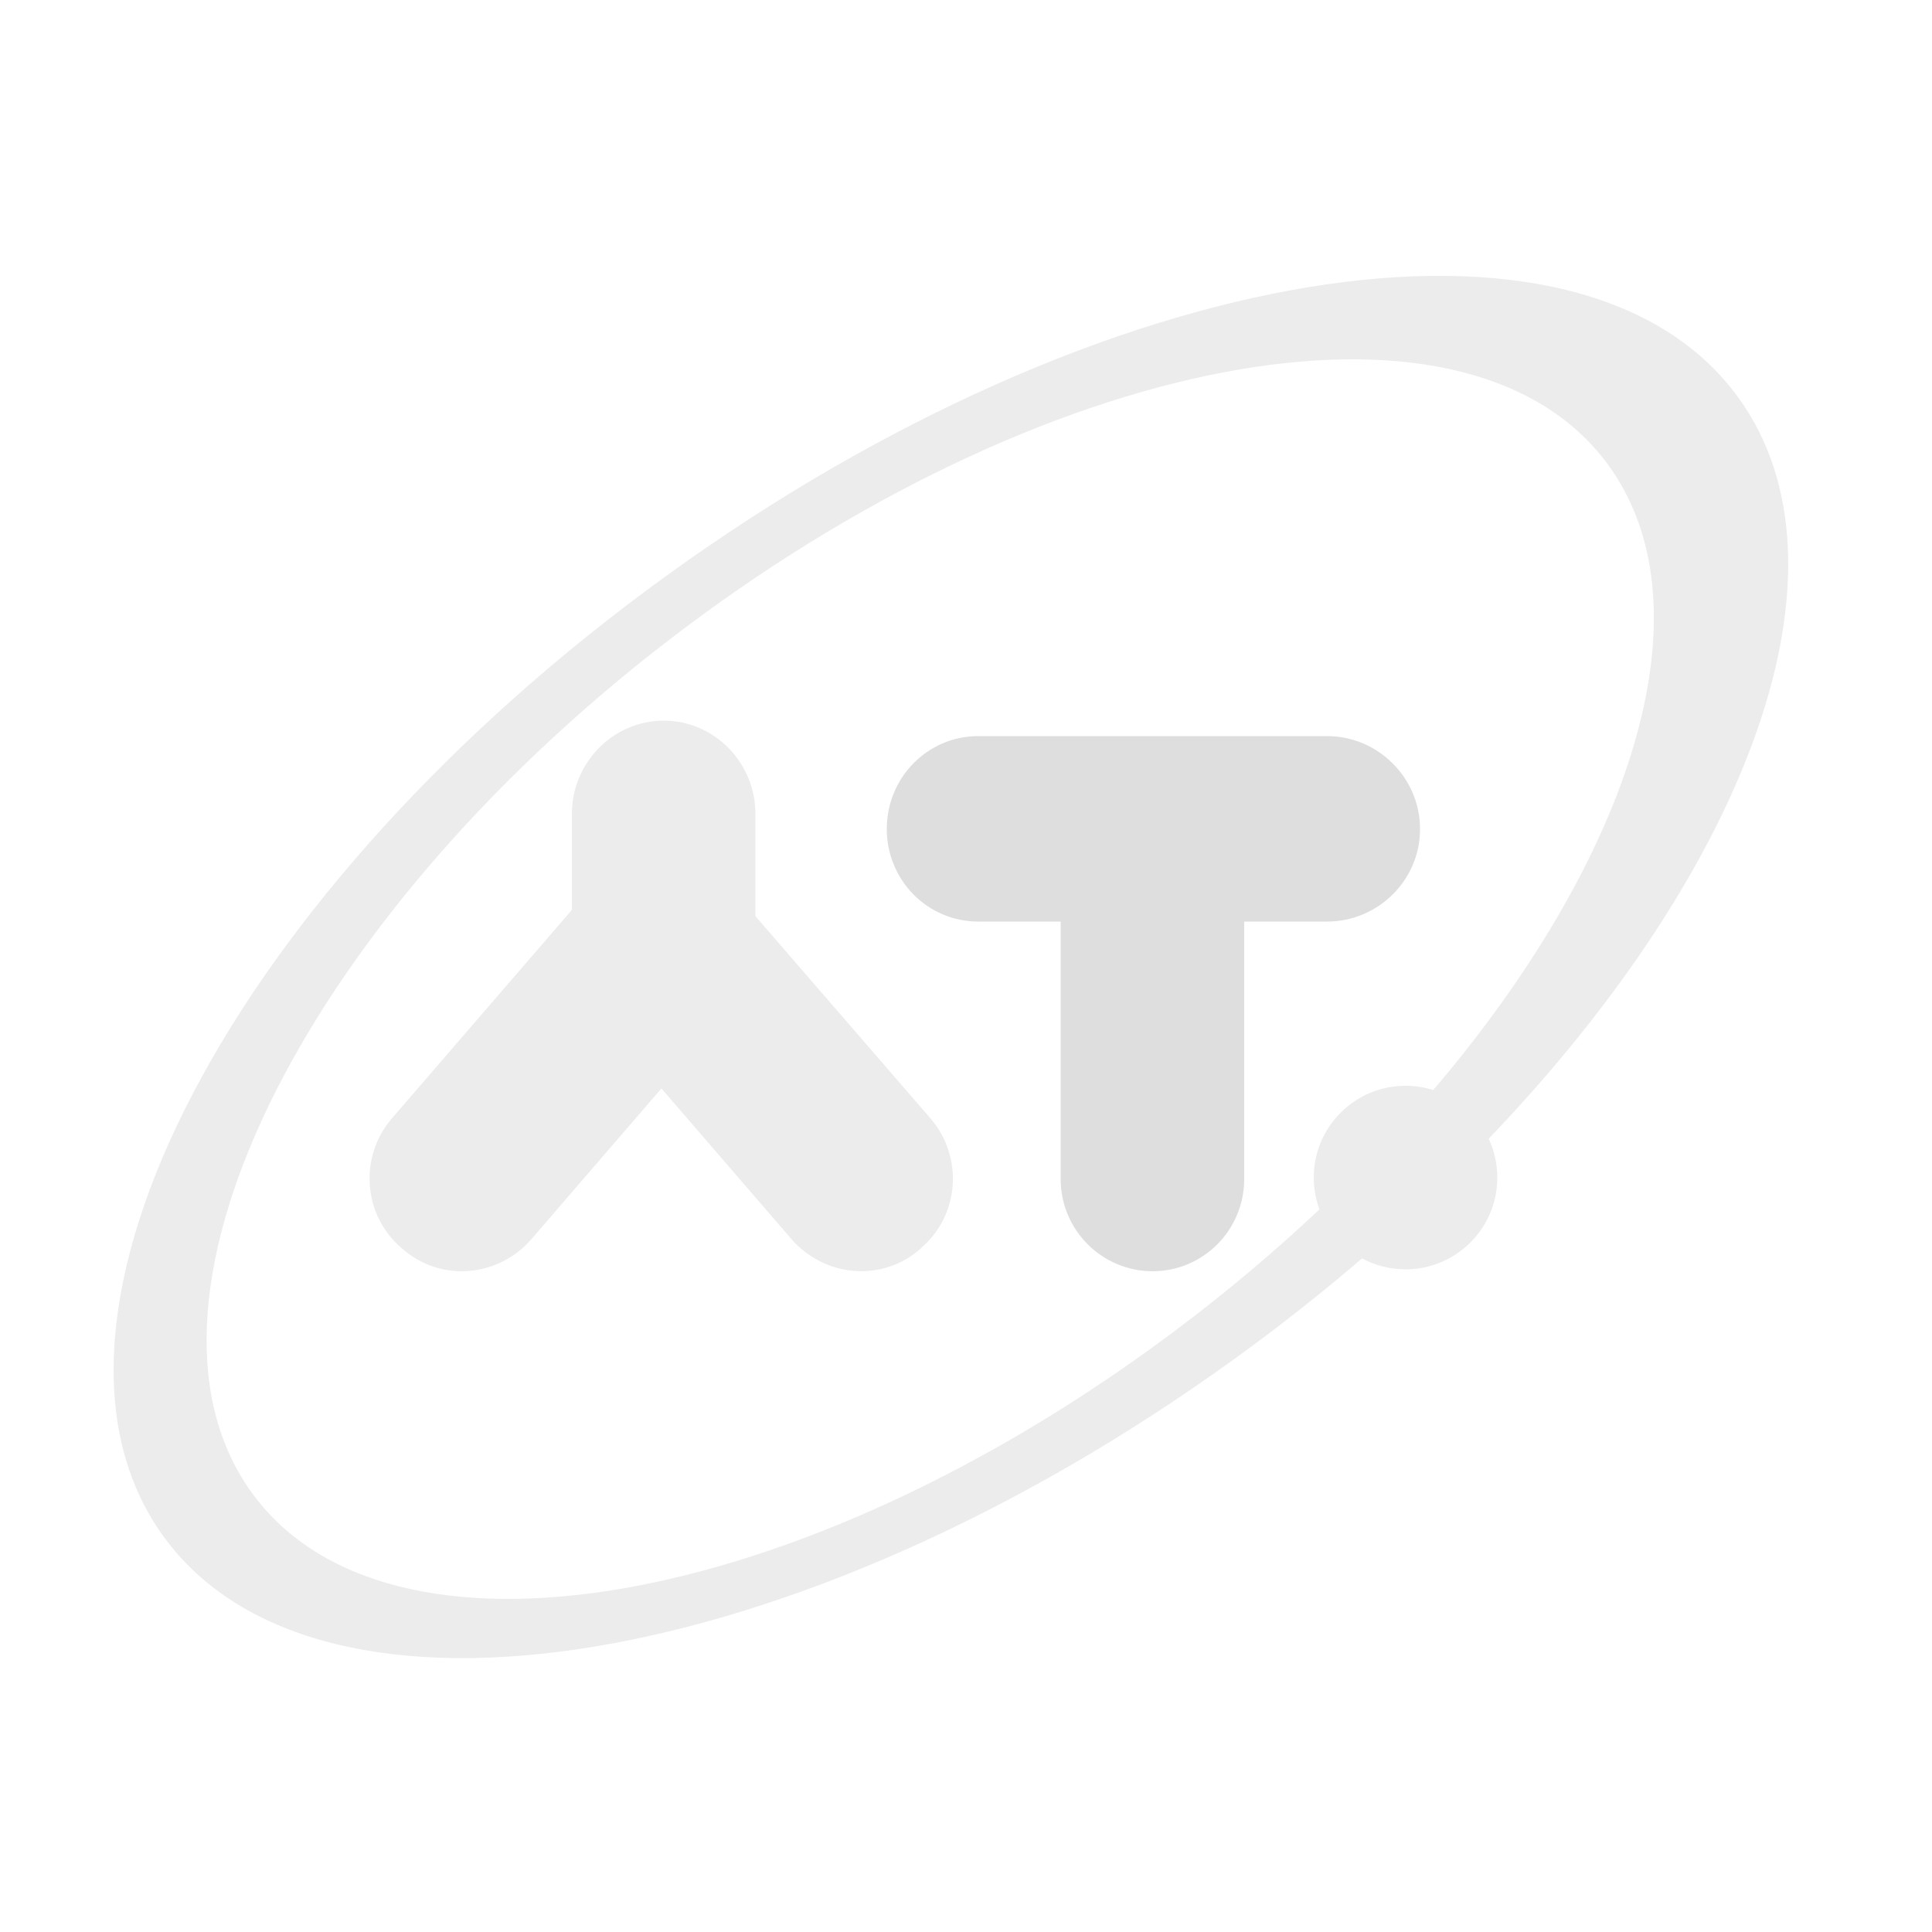 <?xml version="1.0" encoding="UTF-8" standalone="no"?> <svg xmlns:inkscape="http://www.inkscape.org/namespaces/inkscape" xmlns:sodipodi="http://sodipodi.sourceforge.net/DTD/sodipodi-0.dtd" xmlns="http://www.w3.org/2000/svg" xmlns:svg="http://www.w3.org/2000/svg" id="Layer_2" x="0px" y="0px" viewBox="0 0 1000 1000" style="enable-background:new 0 0 1000 1000;" xml:space="preserve" version="1.1"><defs id="defs11"></defs> <path style="fill:#808080;opacity:0.256" d="M686.87,381h-180.5C480,381,459,402.62,459,429v0.12c0,26.38,21,47.88,47.37,47.88H549v133.25 c0,26.38,21.31,47.75,47.69,47.75h-0.22c26.38,0,47.53-21.38,47.53-47.75V477h42.87c26.38,0,48.13-21.38,48.13-47.76V429 C735,402.62,713.24,381,686.87,381z" id="path2"></path> <path style="fill:#b3b3b3;opacity:0.256" d="M481.6,578.86L391,474.2v-52.95c0-26.38-21.13-48.25-47.51-48.25h0.13 c-26.38,0-47.62,21.87-47.62,48.25v49.72l-93.14,107.89c-17.22,19.98-14.97,50.14,5.01,67.14h0c19.98,18,50.14,15.19,67.35-4.8 l67.13-77.82l67.13,77.77c17.22,19.98,47.37,22.85,67.35,4.85h-0.13C496.7,629,498.81,598.85,481.6,578.86z" id="path4"></path> <path style="fill:#b3b3b3;opacity:0.256" d="M899.89,205.96c-80.98-112.09-329.16-71.08-554.33,91.6S3.51,682.97,84.49,795.06 s329.16,71.08,554.33-91.6c23.25-16.8,45.34-34.23,66.18-52.12c6.7,3.61,14.36,5.66,22.5,5.66c26.23,0,47.5-21.27,47.5-47.5 c0-7.18-1.6-13.99-4.46-20.09C905.78,448.29,963.09,293.43,899.89,205.96z M608.2,688.79c-194.6,145.88-409.09,182.66-479.08,82.14 s31.04-300.26,225.64-446.14s409.09-182.66,479.08-82.14c51.42,73.86,10.52,201.29-92,321.56c-4.53-1.43-9.34-2.21-14.34-2.21 c-26.23,0-47.5,21.27-47.5,47.5c0,5.79,1.04,11.34,2.94,16.48C659.93,647.66,634.95,668.74,608.2,688.79z" id="path6"></path> </svg> 